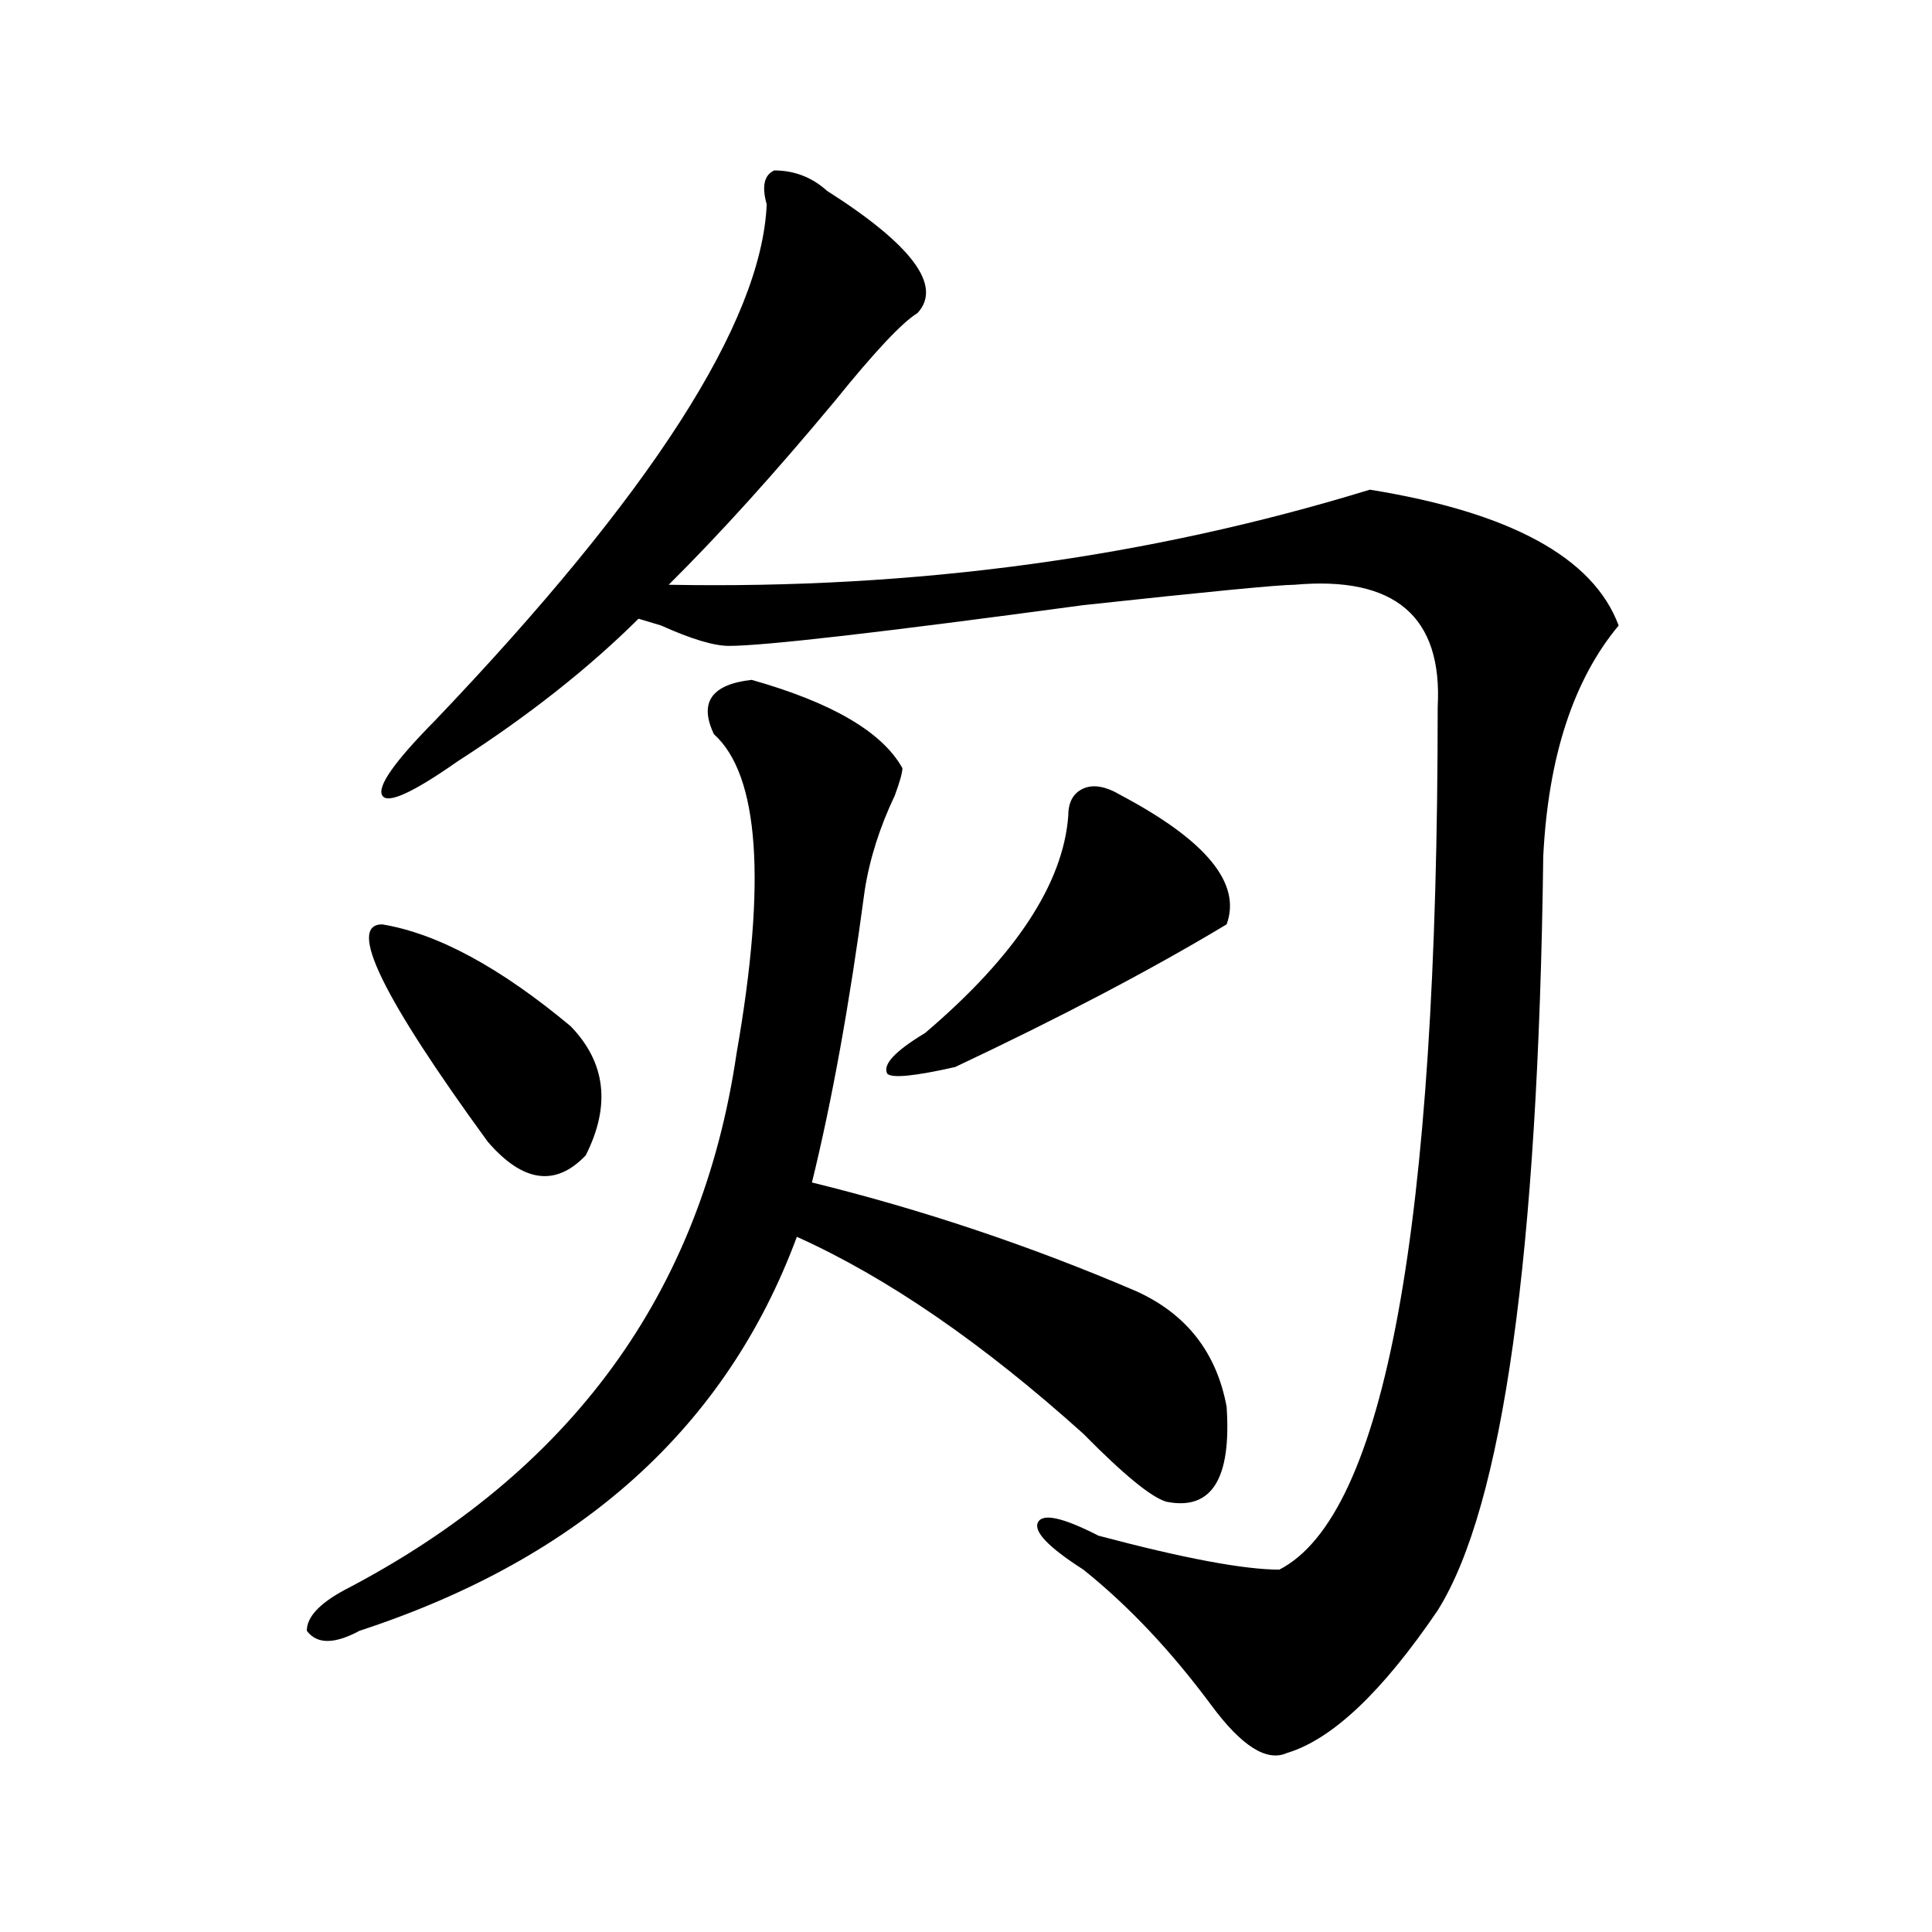 <?xml version="1.0" encoding="utf-8"?>
<!-- Generator: Adobe Illustrator 16.0.0, SVG Export Plug-In . SVG Version: 6.00 Build 0)  -->
<!DOCTYPE svg PUBLIC "-//W3C//DTD SVG 1.1//EN" "http://www.w3.org/Graphics/SVG/1.1/DTD/svg11.dtd">
<svg version="1.1" id="图层_1" xmlns="http://www.w3.org/2000/svg" xmlns:xlink="http://www.w3.org/1999/xlink" x="0px" y="0px"
	 width="1000px" height="1000px" viewBox="0 0 1000 1000" enable-background="new 0 0 1000 1000" xml:space="preserve">
<path d="M389.039,351.891c41.584,11.755,67.62,26.972,78.047,45.703c0,2.362-1.342,7.031-3.902,14.063
	c-7.805,16.425-13.049,32.849-15.609,49.219c-7.805,58.612-16.951,108.984-27.316,151.172
	c57.193,14.063,113.168,32.849,167.801,56.25c25.975,11.755,41.584,31.641,46.828,59.766c2.561,37.519-7.805,53.942-31.219,49.219
	c-7.805-2.308-22.134-14.063-42.926-35.156c-52.072-46.856-101.461-80.859-148.289-101.953
	c-36.463,98.438-111.888,166.442-226.336,203.906c-13.049,7.031-22.134,7.031-27.316,0c0-7.031,6.463-14.063,19.512-21.094
	c117.07-60.919,184.69-153.479,202.922-277.734c15.609-89.044,11.707-144.141-11.707-165.234
	C361.723,363.646,368.186,354.253,389.039,351.891z M197.824,478.453c28.597,4.724,61.096,22.302,97.559,52.734
	c18.17,18.786,20.792,41.034,7.805,66.797c-15.609,16.425-32.561,14.063-50.73-7.031
	C197.824,515.972,179.593,478.453,197.824,478.453z M396.844,105.797c-2.622-9.339-1.342-15.216,3.902-17.578
	c10.365,0,19.512,3.516,27.316,10.547c44.206,28.125,59.815,49.219,46.828,63.281c-7.805,4.724-22.134,19.94-42.926,45.703
	c-31.219,37.519-59.877,69.159-85.852,94.922c127.436,2.362,248.408-14.063,362.918-49.219
	c72.803,11.755,115.729,35.156,128.777,70.313c-23.414,28.125-36.463,68.005-39.023,119.531
	c-2.622,206.269-20.854,336.347-54.633,390.234c-28.658,42.188-54.633,66.797-78.047,73.828
	c-10.427,4.669-23.414-3.516-39.023-24.609c-20.854-28.125-42.926-51.581-66.34-70.313c-18.231-11.7-26.036-19.886-23.414-24.609
	c2.561-4.669,12.987-2.308,31.219,7.031c44.206,11.755,75.425,17.578,93.656,17.578c54.633-28.125,81.949-176.935,81.949-446.484
	c2.561-46.856-22.134-67.95-74.145-63.281c-7.805,0-44.268,3.516-109.266,10.547c-104.083,14.063-165.24,21.094-183.41,21.094
	c-7.805,0-19.512-3.516-35.121-10.547l-11.707-3.516c-26.036,25.817-57.255,50.427-93.656,73.828
	c-23.414,16.425-36.463,22.302-39.023,17.578c-2.622-4.669,6.463-17.578,27.316-38.672
	C336.967,255.815,394.222,166.771,396.844,105.797z M580.254,411.656c44.206,23.456,62.438,45.703,54.633,66.797
	c-39.023,23.456-85.852,48.065-140.484,73.828c-20.854,4.724-32.561,5.878-35.121,3.516c-2.622-4.669,3.902-11.7,19.512-21.094
	c46.828-39.825,71.522-77.344,74.145-112.5c0-7.031,2.561-11.7,7.805-14.063C565.925,405.833,572.449,406.987,580.254,411.656z"/>
</svg>
